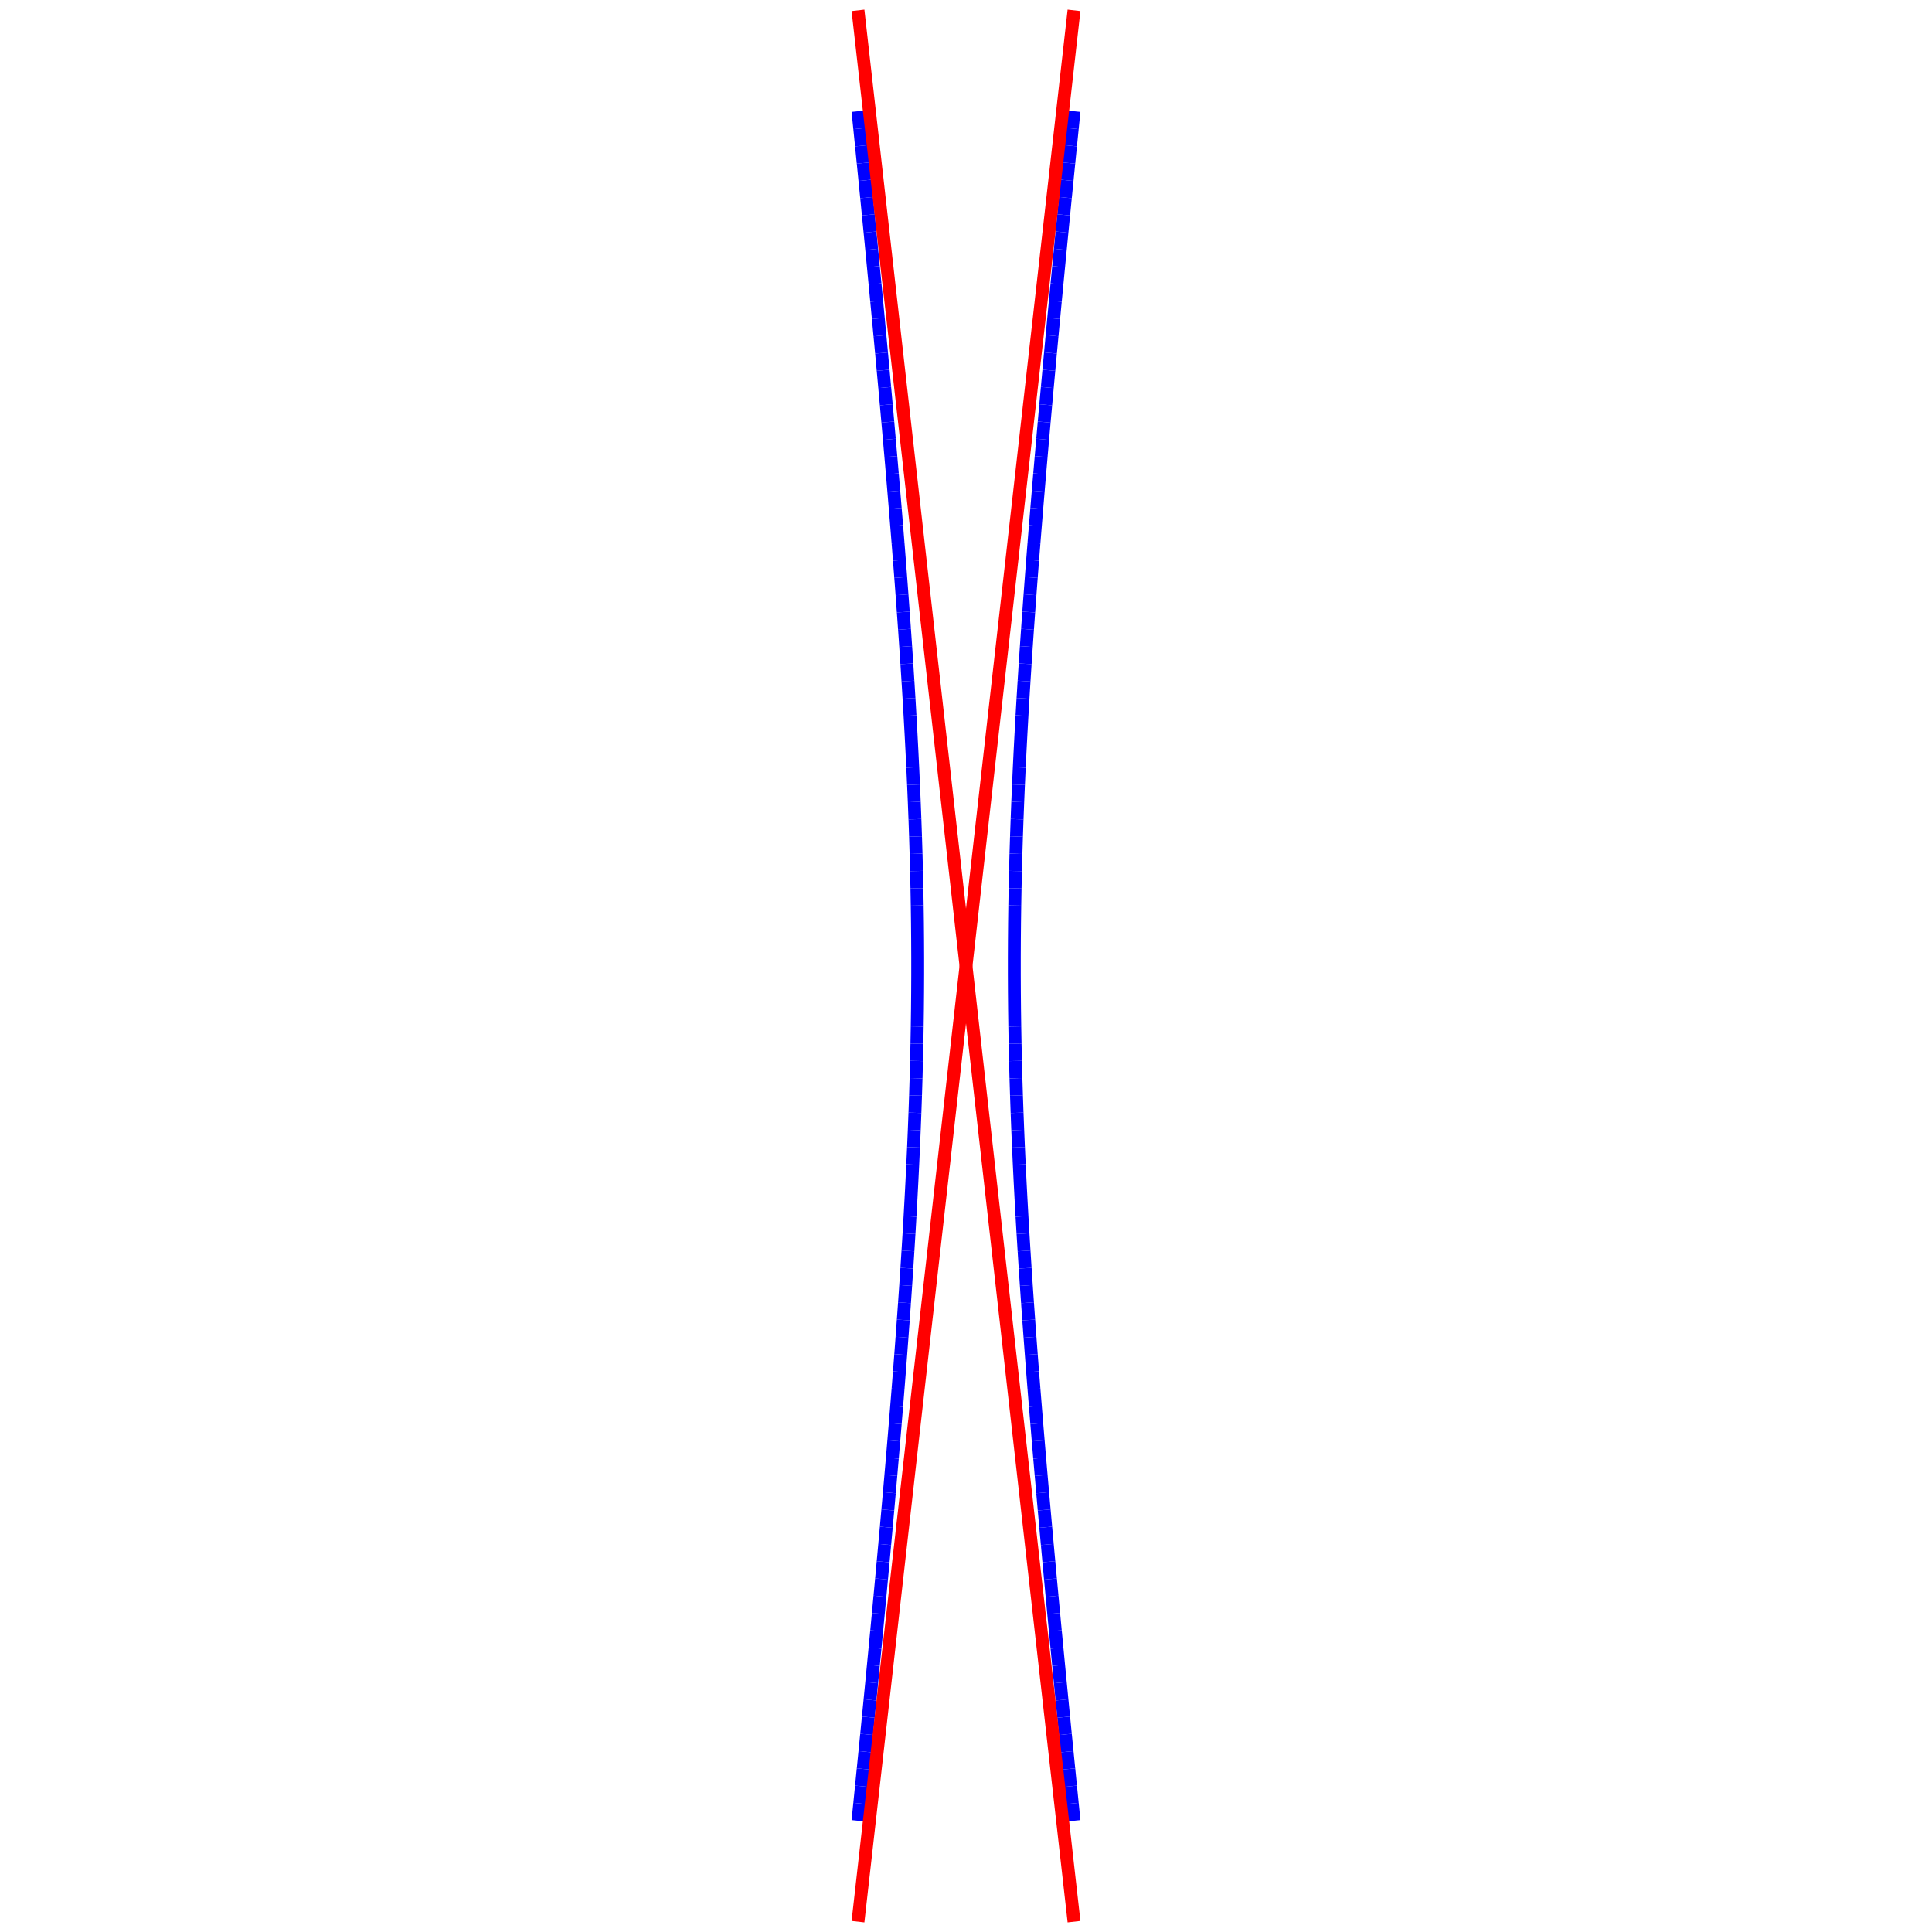 <?xml version="1.0"?>
<!DOCTYPE svg PUBLIC "-//W3C//DTD SVG 1.1//EN"
    "http://www.w3.org/Graphics/SVG/1.1/DTD/svg11.dtd">


<svg height="300" version="1.1" viewbox="0 0 300 300" width="300" xmlns="http://www.w3.org/2000/svg">
<line stroke="blue" style="stroke-width: 2" x1="166.771" x2="166.5" y1="282.727" y2="280.046"/>
<line stroke="blue" style="stroke-width: 2" x1="166.5" x2="166.231" y1="280.046" y2="277.365"/>
<line stroke="blue" style="stroke-width: 2" x1="166.231" x2="165.963" y1="277.365" y2="274.683"/>
<line stroke="blue" style="stroke-width: 2" x1="165.963" x2="165.696" y1="274.683" y2="272.002"/>
<line stroke="blue" style="stroke-width: 2" x1="165.696" x2="165.43" y1="272.002" y2="269.32"/>
<line stroke="blue" style="stroke-width: 2" x1="165.43" x2="165.166" y1="269.32" y2="266.639"/>
<line stroke="blue" style="stroke-width: 2" x1="165.166" x2="164.903" y1="266.639" y2="263.958"/>
<line stroke="blue" style="stroke-width: 2" x1="164.903" x2="164.642" y1="263.958" y2="261.276"/>
<line stroke="blue" style="stroke-width: 2" x1="164.642" x2="164.383" y1="261.276" y2="258.595"/>
<line stroke="blue" style="stroke-width: 2" x1="164.383" x2="164.125" y1="258.595" y2="255.914"/>
<line stroke="blue" style="stroke-width: 2" x1="164.125" x2="163.869" y1="255.914" y2="253.232"/>
<line stroke="blue" style="stroke-width: 2" x1="163.869" x2="163.616" y1="253.232" y2="250.551"/>
<line stroke="blue" style="stroke-width: 2" x1="163.616" x2="163.364" y1="250.551" y2="247.87"/>
<line stroke="blue" style="stroke-width: 2" x1="163.364" x2="163.114" y1="247.87" y2="245.188"/>
<line stroke="blue" style="stroke-width: 2" x1="163.114" x2="162.867" y1="245.188" y2="242.507"/>
<line stroke="blue" style="stroke-width: 2" x1="162.867" x2="162.622" y1="242.507" y2="239.826"/>
<line stroke="blue" style="stroke-width: 2" x1="162.622" x2="162.379" y1="239.826" y2="237.144"/>
<line stroke="blue" style="stroke-width: 2" x1="162.379" x2="162.139" y1="237.144" y2="234.463"/>
<line stroke="blue" style="stroke-width: 2" x1="162.139" x2="161.903" y1="234.463" y2="231.781"/>
<line stroke="blue" style="stroke-width: 2" x1="161.903" x2="161.669" y1="231.781" y2="229.1"/>
<line stroke="blue" style="stroke-width: 2" x1="161.669" x2="161.438" y1="229.1" y2="226.419"/>
<line stroke="blue" style="stroke-width: 2" x1="161.438" x2="161.211" y1="226.419" y2="223.737"/>
<line stroke="blue" style="stroke-width: 2" x1="161.211" x2="160.988" y1="223.737" y2="221.056"/>
<line stroke="blue" style="stroke-width: 2" x1="160.988" x2="160.769" y1="221.056" y2="218.375"/>
<line stroke="blue" style="stroke-width: 2" x1="160.769" x2="160.553" y1="218.375" y2="215.693"/>
<line stroke="blue" style="stroke-width: 2" x1="160.553" x2="160.342" y1="215.693" y2="213.012"/>
<line stroke="blue" style="stroke-width: 2" x1="160.342" x2="160.136" y1="213.012" y2="210.331"/>
<line stroke="blue" style="stroke-width: 2" x1="160.136" x2="159.935" y1="210.331" y2="207.649"/>
<line stroke="blue" style="stroke-width: 2" x1="159.935" x2="159.739" y1="207.649" y2="204.968"/>
<line stroke="blue" style="stroke-width: 2" x1="159.739" x2="159.548" y1="204.968" y2="202.287"/>
<line stroke="blue" style="stroke-width: 2" x1="159.548" x2="159.364" y1="202.287" y2="199.605"/>
<line stroke="blue" style="stroke-width: 2" x1="159.364" x2="159.185" y1="199.605" y2="196.924"/>
<line stroke="blue" style="stroke-width: 2" x1="159.185" x2="159.014" y1="196.924" y2="194.242"/>
<line stroke="blue" style="stroke-width: 2" x1="159.014" x2="158.849" y1="194.242" y2="191.561"/>
<line stroke="blue" style="stroke-width: 2" x1="158.849" x2="158.692" y1="191.561" y2="188.88"/>
<line stroke="blue" style="stroke-width: 2" x1="158.692" x2="158.543" y1="188.88" y2="186.198"/>
<line stroke="blue" style="stroke-width: 2" x1="158.543" x2="158.402" y1="186.198" y2="183.517"/>
<line stroke="blue" style="stroke-width: 2" x1="158.402" x2="158.27" y1="183.517" y2="180.836"/>
<line stroke="blue" style="stroke-width: 2" x1="158.27" x2="158.147" y1="180.836" y2="178.154"/>
<line stroke="blue" style="stroke-width: 2" x1="158.147" x2="158.034" y1="178.154" y2="175.473"/>
<line stroke="blue" style="stroke-width: 2" x1="158.034" x2="157.93" y1="175.473" y2="172.792"/>
<line stroke="blue" style="stroke-width: 2" x1="157.93" x2="157.837" y1="172.792" y2="170.11"/>
<line stroke="blue" style="stroke-width: 2" x1="157.837" x2="157.754" y1="170.11" y2="167.429"/>
<line stroke="blue" style="stroke-width: 2" x1="157.754" x2="157.683" y1="167.429" y2="164.747"/>
<line stroke="blue" style="stroke-width: 2" x1="157.683" x2="157.623" y1="164.747" y2="162.066"/>
<line stroke="blue" style="stroke-width: 2" x1="157.623" x2="157.575" y1="162.066" y2="159.385"/>
<line stroke="blue" style="stroke-width: 2" x1="157.575" x2="157.538" y1="159.385" y2="156.703"/>
<line stroke="blue" style="stroke-width: 2" x1="157.538" x2="157.514" y1="156.703" y2="154.022"/>
<line stroke="blue" style="stroke-width: 2" x1="157.514" x2="157.502" y1="154.022" y2="151.341"/>
<line stroke="blue" style="stroke-width: 2" x1="157.502" x2="157.502" y1="151.341" y2="148.659"/>
<line stroke="blue" style="stroke-width: 2" x1="157.502" x2="157.514" y1="148.659" y2="145.978"/>
<line stroke="blue" style="stroke-width: 2" x1="157.514" x2="157.538" y1="145.978" y2="143.297"/>
<line stroke="blue" style="stroke-width: 2" x1="157.538" x2="157.575" y1="143.297" y2="140.615"/>
<line stroke="blue" style="stroke-width: 2" x1="157.575" x2="157.623" y1="140.615" y2="137.934"/>
<line stroke="blue" style="stroke-width: 2" x1="157.623" x2="157.683" y1="137.934" y2="135.253"/>
<line stroke="blue" style="stroke-width: 2" x1="157.683" x2="157.754" y1="135.253" y2="132.571"/>
<line stroke="blue" style="stroke-width: 2" x1="157.754" x2="157.837" y1="132.571" y2="129.89"/>
<line stroke="blue" style="stroke-width: 2" x1="157.837" x2="157.93" y1="129.89" y2="127.208"/>
<line stroke="blue" style="stroke-width: 2" x1="157.93" x2="158.034" y1="127.208" y2="124.527"/>
<line stroke="blue" style="stroke-width: 2" x1="158.034" x2="158.147" y1="124.527" y2="121.846"/>
<line stroke="blue" style="stroke-width: 2" x1="158.147" x2="158.27" y1="121.846" y2="119.164"/>
<line stroke="blue" style="stroke-width: 2" x1="158.27" x2="158.402" y1="119.164" y2="116.483"/>
<line stroke="blue" style="stroke-width: 2" x1="158.402" x2="158.543" y1="116.483" y2="113.802"/>
<line stroke="blue" style="stroke-width: 2" x1="158.543" x2="158.692" y1="113.802" y2="111.12"/>
<line stroke="blue" style="stroke-width: 2" x1="158.692" x2="158.849" y1="111.12" y2="108.439"/>
<line stroke="blue" style="stroke-width: 2" x1="158.849" x2="159.014" y1="108.439" y2="105.758"/>
<line stroke="blue" style="stroke-width: 2" x1="159.014" x2="159.185" y1="105.758" y2="103.076"/>
<line stroke="blue" style="stroke-width: 2" x1="159.185" x2="159.364" y1="103.076" y2="100.395"/>
<line stroke="blue" style="stroke-width: 2" x1="159.364" x2="159.548" y1="100.395" y2="97.713"/>
<line stroke="blue" style="stroke-width: 2" x1="159.548" x2="159.739" y1="97.713" y2="95.032"/>
<line stroke="blue" style="stroke-width: 2" x1="159.739" x2="159.935" y1="95.032" y2="92.351"/>
<line stroke="blue" style="stroke-width: 2" x1="159.935" x2="160.136" y1="92.351" y2="89.669"/>
<line stroke="blue" style="stroke-width: 2" x1="160.136" x2="160.342" y1="89.669" y2="86.988"/>
<line stroke="blue" style="stroke-width: 2" x1="160.342" x2="160.553" y1="86.988" y2="84.307"/>
<line stroke="blue" style="stroke-width: 2" x1="160.553" x2="160.769" y1="84.307" y2="81.625"/>
<line stroke="blue" style="stroke-width: 2" x1="160.769" x2="160.988" y1="81.625" y2="78.944"/>
<line stroke="blue" style="stroke-width: 2" x1="160.988" x2="161.211" y1="78.944" y2="76.263"/>
<line stroke="blue" style="stroke-width: 2" x1="161.211" x2="161.438" y1="76.263" y2="73.581"/>
<line stroke="blue" style="stroke-width: 2" x1="161.438" x2="161.669" y1="73.581" y2="70.9"/>
<line stroke="blue" style="stroke-width: 2" x1="161.669" x2="161.903" y1="70.9" y2="68.219"/>
<line stroke="blue" style="stroke-width: 2" x1="161.903" x2="162.139" y1="68.219" y2="65.537"/>
<line stroke="blue" style="stroke-width: 2" x1="162.139" x2="162.379" y1="65.537" y2="62.856"/>
<line stroke="blue" style="stroke-width: 2" x1="162.379" x2="162.622" y1="62.856" y2="60.174"/>
<line stroke="blue" style="stroke-width: 2" x1="162.622" x2="162.867" y1="60.174" y2="57.493"/>
<line stroke="blue" style="stroke-width: 2" x1="162.867" x2="163.114" y1="57.493" y2="54.812"/>
<line stroke="blue" style="stroke-width: 2" x1="163.114" x2="163.364" y1="54.812" y2="52.13"/>
<line stroke="blue" style="stroke-width: 2" x1="163.364" x2="163.616" y1="52.13" y2="49.449"/>
<line stroke="blue" style="stroke-width: 2" x1="163.616" x2="163.869" y1="49.449" y2="46.768"/>
<line stroke="blue" style="stroke-width: 2" x1="163.869" x2="164.125" y1="46.768" y2="44.086"/>
<line stroke="blue" style="stroke-width: 2" x1="164.125" x2="164.383" y1="44.086" y2="41.405"/>
<line stroke="blue" style="stroke-width: 2" x1="164.383" x2="164.642" y1="41.405" y2="38.724"/>
<line stroke="blue" style="stroke-width: 2" x1="164.642" x2="164.903" y1="38.724" y2="36.042"/>
<line stroke="blue" style="stroke-width: 2" x1="164.903" x2="165.166" y1="36.042" y2="33.361"/>
<line stroke="blue" style="stroke-width: 2" x1="165.166" x2="165.43" y1="33.361" y2="30.68"/>
<line stroke="blue" style="stroke-width: 2" x1="165.43" x2="165.696" y1="30.68" y2="27.998"/>
<line stroke="blue" style="stroke-width: 2" x1="165.696" x2="165.963" y1="27.998" y2="25.317"/>
<line stroke="blue" style="stroke-width: 2" x1="165.963" x2="166.231" y1="25.317" y2="22.635"/>
<line stroke="blue" style="stroke-width: 2" x1="166.231" x2="166.5" y1="22.635" y2="19.954"/>
<line stroke="blue" style="stroke-width: 2" x1="166.5" x2="166.771" y1="19.954" y2="17.273"/>
<line stroke="blue" style="stroke-width: 2" x1="133.229" x2="133.5" y1="282.727" y2="280.046"/>
<line stroke="blue" style="stroke-width: 2" x1="133.5" x2="133.769" y1="280.046" y2="277.365"/>
<line stroke="blue" style="stroke-width: 2" x1="133.769" x2="134.037" y1="277.365" y2="274.683"/>
<line stroke="blue" style="stroke-width: 2" x1="134.037" x2="134.304" y1="274.683" y2="272.002"/>
<line stroke="blue" style="stroke-width: 2" x1="134.304" x2="134.57" y1="272.002" y2="269.32"/>
<line stroke="blue" style="stroke-width: 2" x1="134.57" x2="134.834" y1="269.32" y2="266.639"/>
<line stroke="blue" style="stroke-width: 2" x1="134.834" x2="135.097" y1="266.639" y2="263.958"/>
<line stroke="blue" style="stroke-width: 2" x1="135.097" x2="135.358" y1="263.958" y2="261.276"/>
<line stroke="blue" style="stroke-width: 2" x1="135.358" x2="135.617" y1="261.276" y2="258.595"/>
<line stroke="blue" style="stroke-width: 2" x1="135.617" x2="135.875" y1="258.595" y2="255.914"/>
<line stroke="blue" style="stroke-width: 2" x1="135.875" x2="136.131" y1="255.914" y2="253.232"/>
<line stroke="blue" style="stroke-width: 2" x1="136.131" x2="136.384" y1="253.232" y2="250.551"/>
<line stroke="blue" style="stroke-width: 2" x1="136.384" x2="136.636" y1="250.551" y2="247.87"/>
<line stroke="blue" style="stroke-width: 2" x1="136.636" x2="136.886" y1="247.87" y2="245.188"/>
<line stroke="blue" style="stroke-width: 2" x1="136.886" x2="137.133" y1="245.188" y2="242.507"/>
<line stroke="blue" style="stroke-width: 2" x1="137.133" x2="137.378" y1="242.507" y2="239.826"/>
<line stroke="blue" style="stroke-width: 2" x1="137.378" x2="137.621" y1="239.826" y2="237.144"/>
<line stroke="blue" style="stroke-width: 2" x1="137.621" x2="137.861" y1="237.144" y2="234.463"/>
<line stroke="blue" style="stroke-width: 2" x1="137.861" x2="138.097" y1="234.463" y2="231.781"/>
<line stroke="blue" style="stroke-width: 2" x1="138.097" x2="138.331" y1="231.781" y2="229.1"/>
<line stroke="blue" style="stroke-width: 2" x1="138.331" x2="138.562" y1="229.1" y2="226.419"/>
<line stroke="blue" style="stroke-width: 2" x1="138.562" x2="138.789" y1="226.419" y2="223.737"/>
<line stroke="blue" style="stroke-width: 2" x1="138.789" x2="139.012" y1="223.737" y2="221.056"/>
<line stroke="blue" style="stroke-width: 2" x1="139.012" x2="139.231" y1="221.056" y2="218.375"/>
<line stroke="blue" style="stroke-width: 2" x1="139.231" x2="139.447" y1="218.375" y2="215.693"/>
<line stroke="blue" style="stroke-width: 2" x1="139.447" x2="139.658" y1="215.693" y2="213.012"/>
<line stroke="blue" style="stroke-width: 2" x1="139.658" x2="139.864" y1="213.012" y2="210.331"/>
<line stroke="blue" style="stroke-width: 2" x1="139.864" x2="140.065" y1="210.331" y2="207.649"/>
<line stroke="blue" style="stroke-width: 2" x1="140.065" x2="140.261" y1="207.649" y2="204.968"/>
<line stroke="blue" style="stroke-width: 2" x1="140.261" x2="140.452" y1="204.968" y2="202.287"/>
<line stroke="blue" style="stroke-width: 2" x1="140.452" x2="140.636" y1="202.287" y2="199.605"/>
<line stroke="blue" style="stroke-width: 2" x1="140.636" x2="140.815" y1="199.605" y2="196.924"/>
<line stroke="blue" style="stroke-width: 2" x1="140.815" x2="140.986" y1="196.924" y2="194.242"/>
<line stroke="blue" style="stroke-width: 2" x1="140.986" x2="141.151" y1="194.242" y2="191.561"/>
<line stroke="blue" style="stroke-width: 2" x1="141.151" x2="141.308" y1="191.561" y2="188.88"/>
<line stroke="blue" style="stroke-width: 2" x1="141.308" x2="141.457" y1="188.88" y2="186.198"/>
<line stroke="blue" style="stroke-width: 2" x1="141.457" x2="141.598" y1="186.198" y2="183.517"/>
<line stroke="blue" style="stroke-width: 2" x1="141.598" x2="141.73" y1="183.517" y2="180.836"/>
<line stroke="blue" style="stroke-width: 2" x1="141.73" x2="141.853" y1="180.836" y2="178.154"/>
<line stroke="blue" style="stroke-width: 2" x1="141.853" x2="141.966" y1="178.154" y2="175.473"/>
<line stroke="blue" style="stroke-width: 2" x1="141.966" x2="142.07" y1="175.473" y2="172.792"/>
<line stroke="blue" style="stroke-width: 2" x1="142.07" x2="142.163" y1="172.792" y2="170.11"/>
<line stroke="blue" style="stroke-width: 2" x1="142.163" x2="142.246" y1="170.11" y2="167.429"/>
<line stroke="blue" style="stroke-width: 2" x1="142.246" x2="142.317" y1="167.429" y2="164.747"/>
<line stroke="blue" style="stroke-width: 2" x1="142.317" x2="142.377" y1="164.747" y2="162.066"/>
<line stroke="blue" style="stroke-width: 2" x1="142.377" x2="142.425" y1="162.066" y2="159.385"/>
<line stroke="blue" style="stroke-width: 2" x1="142.425" x2="142.462" y1="159.385" y2="156.703"/>
<line stroke="blue" style="stroke-width: 2" x1="142.462" x2="142.486" y1="156.703" y2="154.022"/>
<line stroke="blue" style="stroke-width: 2" x1="142.486" x2="142.498" y1="154.022" y2="151.341"/>
<line stroke="blue" style="stroke-width: 2" x1="142.498" x2="142.498" y1="151.341" y2="148.659"/>
<line stroke="blue" style="stroke-width: 2" x1="142.498" x2="142.486" y1="148.659" y2="145.978"/>
<line stroke="blue" style="stroke-width: 2" x1="142.486" x2="142.462" y1="145.978" y2="143.297"/>
<line stroke="blue" style="stroke-width: 2" x1="142.462" x2="142.425" y1="143.297" y2="140.615"/>
<line stroke="blue" style="stroke-width: 2" x1="142.425" x2="142.377" y1="140.615" y2="137.934"/>
<line stroke="blue" style="stroke-width: 2" x1="142.377" x2="142.317" y1="137.934" y2="135.253"/>
<line stroke="blue" style="stroke-width: 2" x1="142.317" x2="142.246" y1="135.253" y2="132.571"/>
<line stroke="blue" style="stroke-width: 2" x1="142.246" x2="142.163" y1="132.571" y2="129.89"/>
<line stroke="blue" style="stroke-width: 2" x1="142.163" x2="142.07" y1="129.89" y2="127.208"/>
<line stroke="blue" style="stroke-width: 2" x1="142.07" x2="141.966" y1="127.208" y2="124.527"/>
<line stroke="blue" style="stroke-width: 2" x1="141.966" x2="141.853" y1="124.527" y2="121.846"/>
<line stroke="blue" style="stroke-width: 2" x1="141.853" x2="141.73" y1="121.846" y2="119.164"/>
<line stroke="blue" style="stroke-width: 2" x1="141.73" x2="141.598" y1="119.164" y2="116.483"/>
<line stroke="blue" style="stroke-width: 2" x1="141.598" x2="141.457" y1="116.483" y2="113.802"/>
<line stroke="blue" style="stroke-width: 2" x1="141.457" x2="141.308" y1="113.802" y2="111.12"/>
<line stroke="blue" style="stroke-width: 2" x1="141.308" x2="141.151" y1="111.12" y2="108.439"/>
<line stroke="blue" style="stroke-width: 2" x1="141.151" x2="140.986" y1="108.439" y2="105.758"/>
<line stroke="blue" style="stroke-width: 2" x1="140.986" x2="140.815" y1="105.758" y2="103.076"/>
<line stroke="blue" style="stroke-width: 2" x1="140.815" x2="140.636" y1="103.076" y2="100.395"/>
<line stroke="blue" style="stroke-width: 2" x1="140.636" x2="140.452" y1="100.395" y2="97.713"/>
<line stroke="blue" style="stroke-width: 2" x1="140.452" x2="140.261" y1="97.713" y2="95.032"/>
<line stroke="blue" style="stroke-width: 2" x1="140.261" x2="140.065" y1="95.032" y2="92.351"/>
<line stroke="blue" style="stroke-width: 2" x1="140.065" x2="139.864" y1="92.351" y2="89.669"/>
<line stroke="blue" style="stroke-width: 2" x1="139.864" x2="139.658" y1="89.669" y2="86.988"/>
<line stroke="blue" style="stroke-width: 2" x1="139.658" x2="139.447" y1="86.988" y2="84.307"/>
<line stroke="blue" style="stroke-width: 2" x1="139.447" x2="139.231" y1="84.307" y2="81.625"/>
<line stroke="blue" style="stroke-width: 2" x1="139.231" x2="139.012" y1="81.625" y2="78.944"/>
<line stroke="blue" style="stroke-width: 2" x1="139.012" x2="138.789" y1="78.944" y2="76.263"/>
<line stroke="blue" style="stroke-width: 2" x1="138.789" x2="138.562" y1="76.263" y2="73.581"/>
<line stroke="blue" style="stroke-width: 2" x1="138.562" x2="138.331" y1="73.581" y2="70.9"/>
<line stroke="blue" style="stroke-width: 2" x1="138.331" x2="138.097" y1="70.9" y2="68.219"/>
<line stroke="blue" style="stroke-width: 2" x1="138.097" x2="137.861" y1="68.219" y2="65.537"/>
<line stroke="blue" style="stroke-width: 2" x1="137.861" x2="137.621" y1="65.537" y2="62.856"/>
<line stroke="blue" style="stroke-width: 2" x1="137.621" x2="137.378" y1="62.856" y2="60.174"/>
<line stroke="blue" style="stroke-width: 2" x1="137.378" x2="137.133" y1="60.174" y2="57.493"/>
<line stroke="blue" style="stroke-width: 2" x1="137.133" x2="136.886" y1="57.493" y2="54.812"/>
<line stroke="blue" style="stroke-width: 2" x1="136.886" x2="136.636" y1="54.812" y2="52.13"/>
<line stroke="blue" style="stroke-width: 2" x1="136.636" x2="136.384" y1="52.13" y2="49.449"/>
<line stroke="blue" style="stroke-width: 2" x1="136.384" x2="136.131" y1="49.449" y2="46.768"/>
<line stroke="blue" style="stroke-width: 2" x1="136.131" x2="135.875" y1="46.768" y2="44.086"/>
<line stroke="blue" style="stroke-width: 2" x1="135.875" x2="135.617" y1="44.086" y2="41.405"/>
<line stroke="blue" style="stroke-width: 2" x1="135.617" x2="135.358" y1="41.405" y2="38.724"/>
<line stroke="blue" style="stroke-width: 2" x1="135.358" x2="135.097" y1="38.724" y2="36.042"/>
<line stroke="blue" style="stroke-width: 2" x1="135.097" x2="134.834" y1="36.042" y2="33.361"/>
<line stroke="blue" style="stroke-width: 2" x1="134.834" x2="134.57" y1="33.361" y2="30.68"/>
<line stroke="blue" style="stroke-width: 2" x1="134.57" x2="134.304" y1="30.68" y2="27.998"/>
<line stroke="blue" style="stroke-width: 2" x1="134.304" x2="134.037" y1="27.998" y2="25.317"/>
<line stroke="blue" style="stroke-width: 2" x1="134.037" x2="133.769" y1="25.317" y2="22.635"/>
<line stroke="blue" style="stroke-width: 2" x1="133.769" x2="133.5" y1="22.635" y2="19.954"/>
<line stroke="blue" style="stroke-width: 2" x1="133.5" x2="133.229" y1="19.954" y2="17.273"/>
<line stroke="red" style="stroke-width: 2" x1="133.229" x2="166.771" y1="298.394" y2="1.606"/>
<line stroke="red" style="stroke-width: 2" x1="166.771" x2="133.229" y1="298.394" y2="1.606"/>
</svg>
